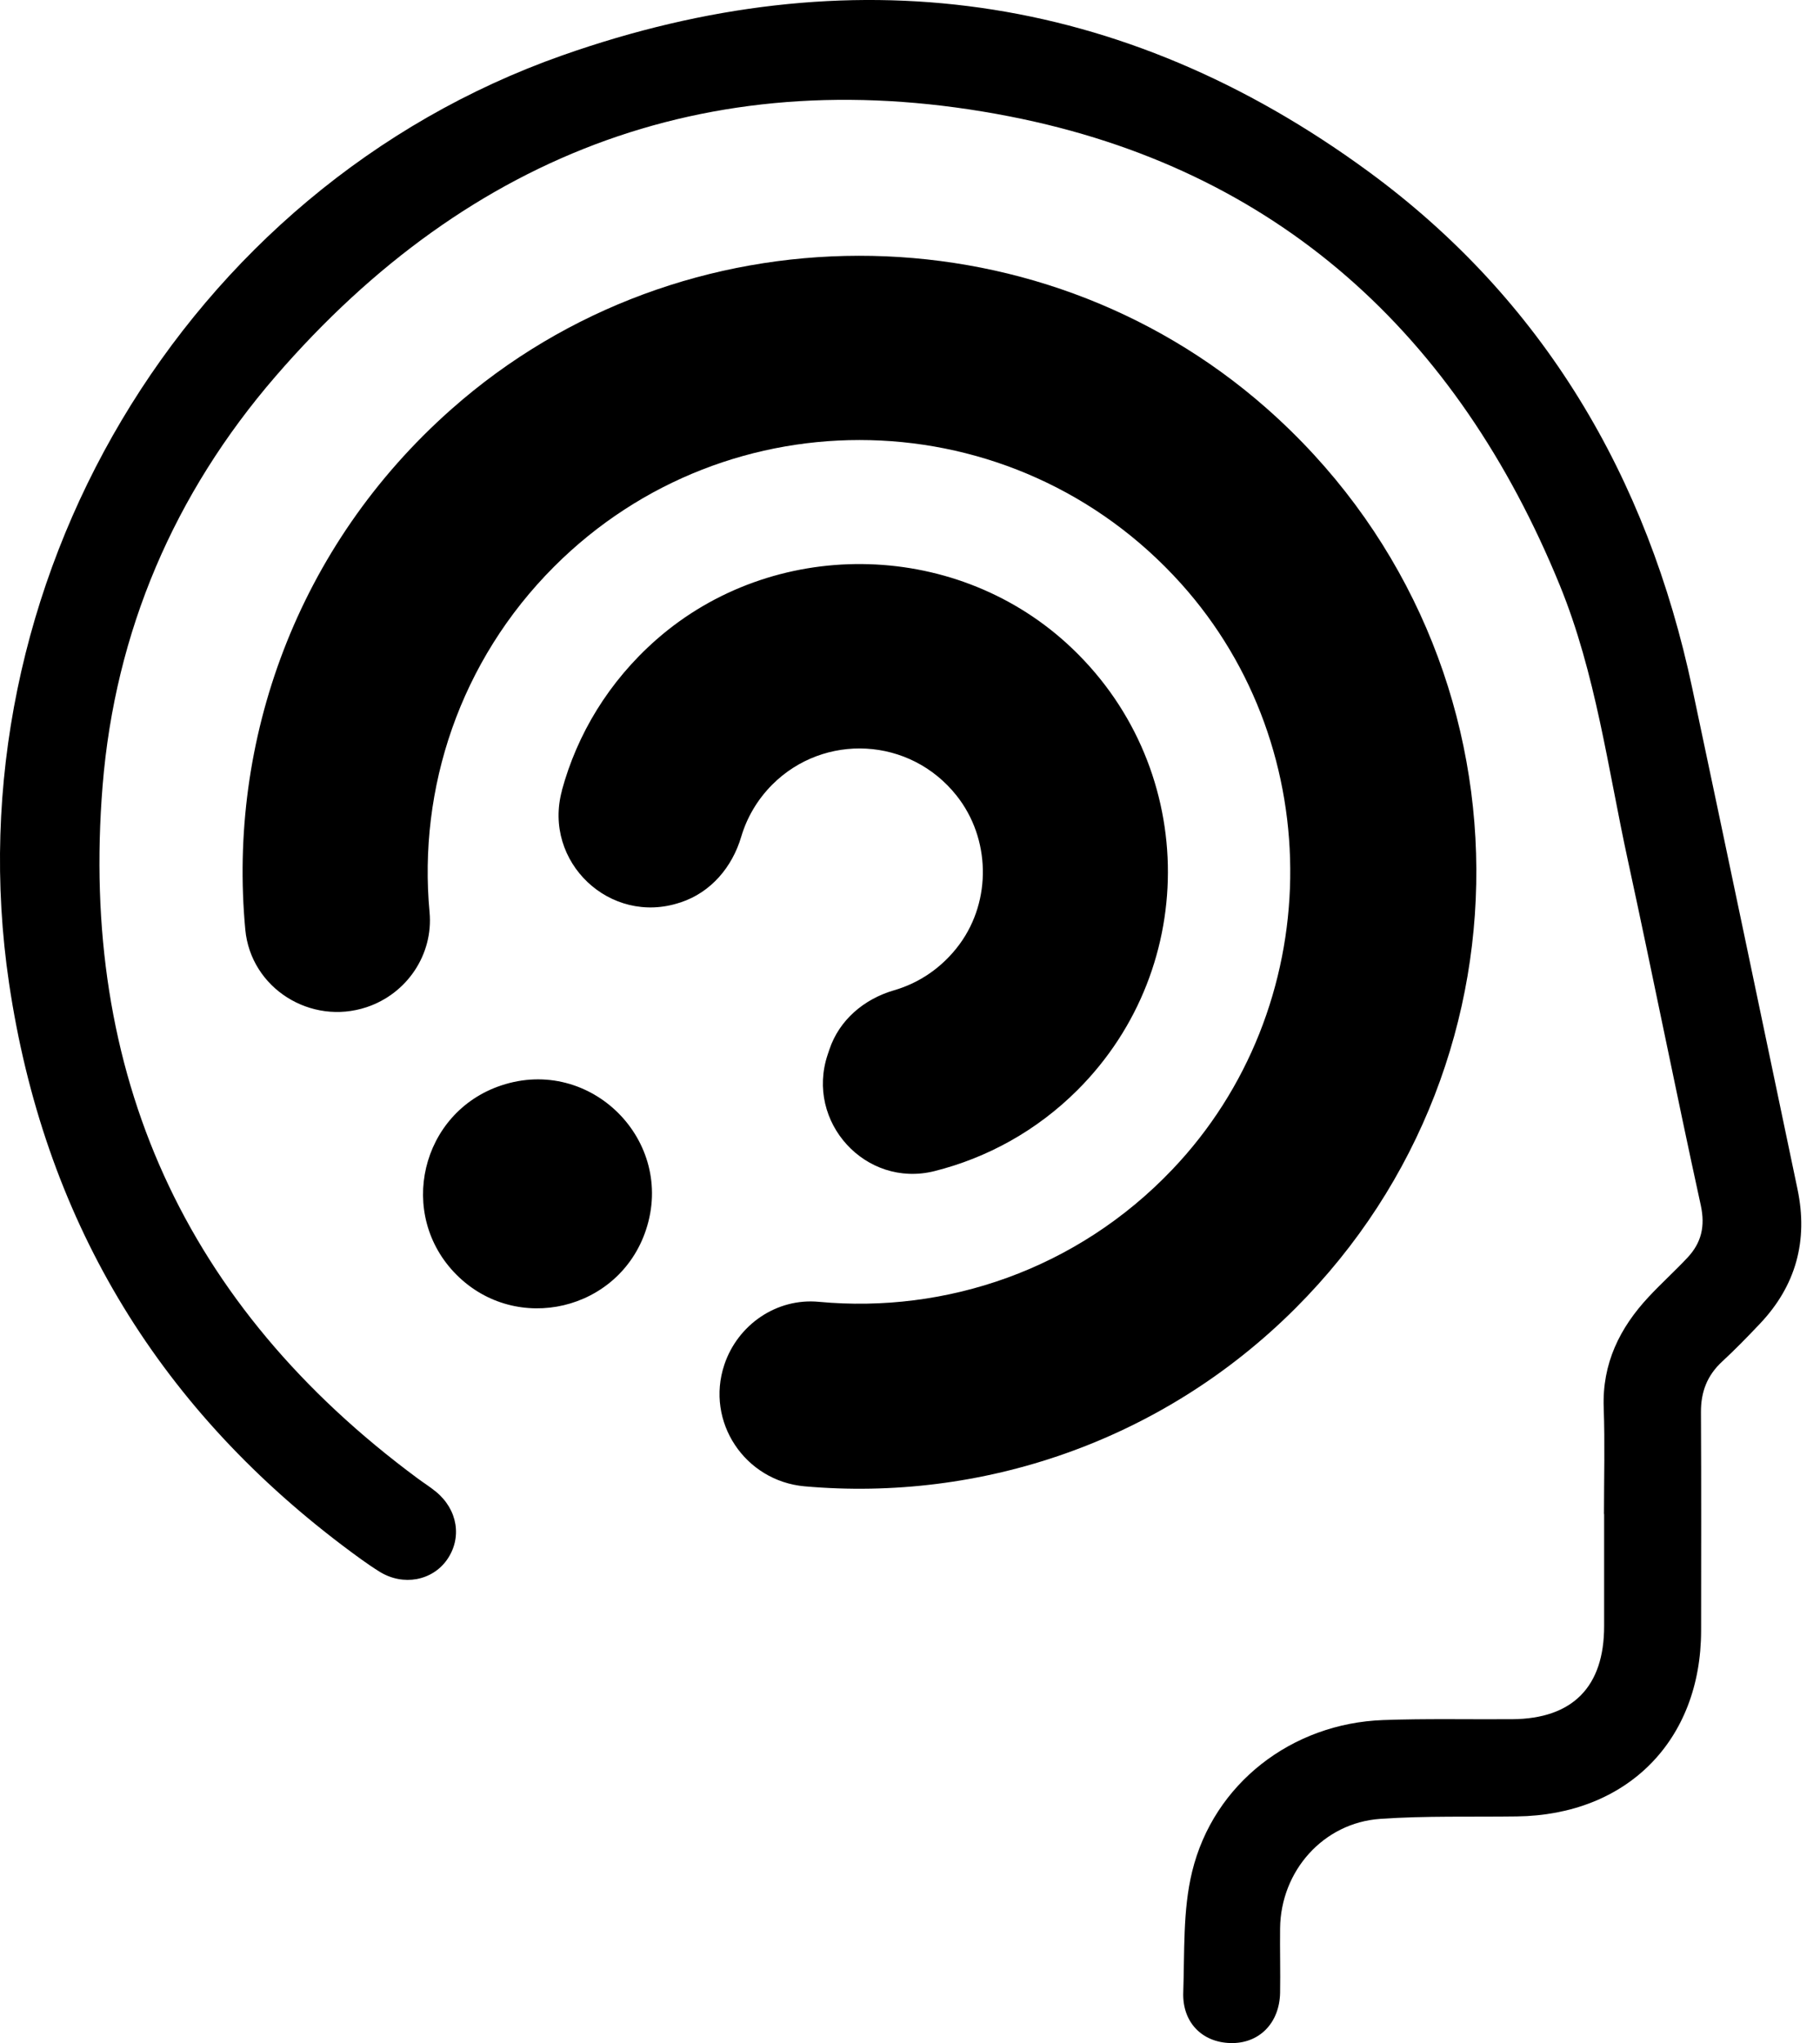 <?xml version="1.0" encoding="utf-8"?>
<svg xmlns="http://www.w3.org/2000/svg" fill="none" height="100%" overflow="visible" preserveAspectRatio="none" style="display: block;" viewBox="0 0 49 55" width="100%">
<g id="Vector">
<path d="M43.184 40.758C43.184 39.803 43.211 38.848 43.177 37.896C43.133 36.707 43.607 35.746 44.391 34.908C44.728 34.547 45.097 34.214 45.434 33.854C45.805 33.456 45.913 33.017 45.791 32.45C45.116 29.361 44.499 26.257 43.829 23.168C43.287 20.679 42.965 18.131 41.993 15.752C39.232 9 34.386 4.545 27.189 3.135C19.322 1.595 12.671 4.054 7.418 10.132C4.687 13.293 3.1 17.001 2.763 21.145C2.135 28.899 4.963 35.154 11.247 39.801C11.411 39.923 11.586 40.031 11.742 40.161C12.324 40.642 12.444 41.398 12.039 41.982C11.643 42.553 10.857 42.705 10.22 42.311C9.875 42.096 9.546 41.849 9.219 41.603C4.166 37.78 1.174 32.737 0.244 26.47C-1.345 15.76 4.956 5.08 15.139 1.491C22.871 -1.234 30.209 -0.243 36.841 4.617C41.546 8.064 44.355 12.835 45.563 18.538C46.515 23.029 47.453 27.523 48.395 32.016C48.684 33.399 48.353 34.615 47.375 35.643C47.047 35.989 46.714 36.332 46.364 36.655C45.961 37.028 45.791 37.472 45.795 38.02C45.805 39.98 45.801 41.94 45.799 43.9C45.795 46.856 43.805 48.86 40.84 48.898C39.614 48.915 38.385 48.879 37.163 48.964C35.627 49.069 34.482 50.367 34.464 51.91C34.457 52.489 34.474 53.069 34.464 53.648C34.447 54.472 33.89 55.024 33.119 54.999C32.36 54.976 31.827 54.439 31.857 53.629C31.895 52.546 31.842 51.427 32.095 50.388C32.674 48.007 34.786 46.393 37.237 46.304C38.394 46.262 39.555 46.289 40.714 46.281C42.341 46.27 43.19 45.409 43.188 43.773C43.188 42.768 43.188 41.763 43.188 40.758H43.184Z" fill="black"/>
<path d="M17.39 33.114C16.667 35.285 13.91 35.936 12.292 34.318C10.674 32.699 11.325 29.943 13.495 29.22C15.902 28.417 18.193 30.708 17.39 33.114ZM15.126 21.284C15.537 19.768 16.387 18.348 17.672 17.218C20.806 14.468 25.632 14.513 28.717 17.317C32.251 20.529 32.35 26.004 29.012 29.342C27.907 30.446 26.569 31.173 25.157 31.527C23.305 31.989 21.678 30.202 22.283 28.392L22.329 28.255C22.595 27.458 23.263 26.893 24.07 26.659C24.747 26.463 25.372 26.048 25.838 25.414C26.7 24.234 26.664 22.569 25.758 21.423C24.5 19.832 22.184 19.73 20.793 21.121C20.389 21.526 20.108 22.011 19.956 22.525C19.714 23.343 19.141 24.021 18.33 24.291L18.308 24.297C16.424 24.925 14.608 23.199 15.129 21.284H15.126ZM6.604 25.022C6.13 19.952 7.98 14.707 12.155 11.014C18.361 5.521 27.87 5.508 34.09 10.983C41.359 17.381 41.624 28.474 34.883 35.213C31.265 38.831 26.39 40.431 21.663 40.012C20.053 39.868 18.989 38.273 19.501 36.739C19.862 35.658 20.913 34.937 22.047 35.045C25.461 35.365 28.991 34.181 31.557 31.489C35.703 27.144 35.81 20.171 31.794 15.707C27.301 10.715 19.607 10.563 14.92 15.252C12.374 17.798 11.255 21.231 11.565 24.556C11.67 25.696 10.956 26.752 9.871 27.113C8.366 27.614 6.752 26.605 6.604 25.024V25.022Z" fill="black"/>
</g>
</svg>